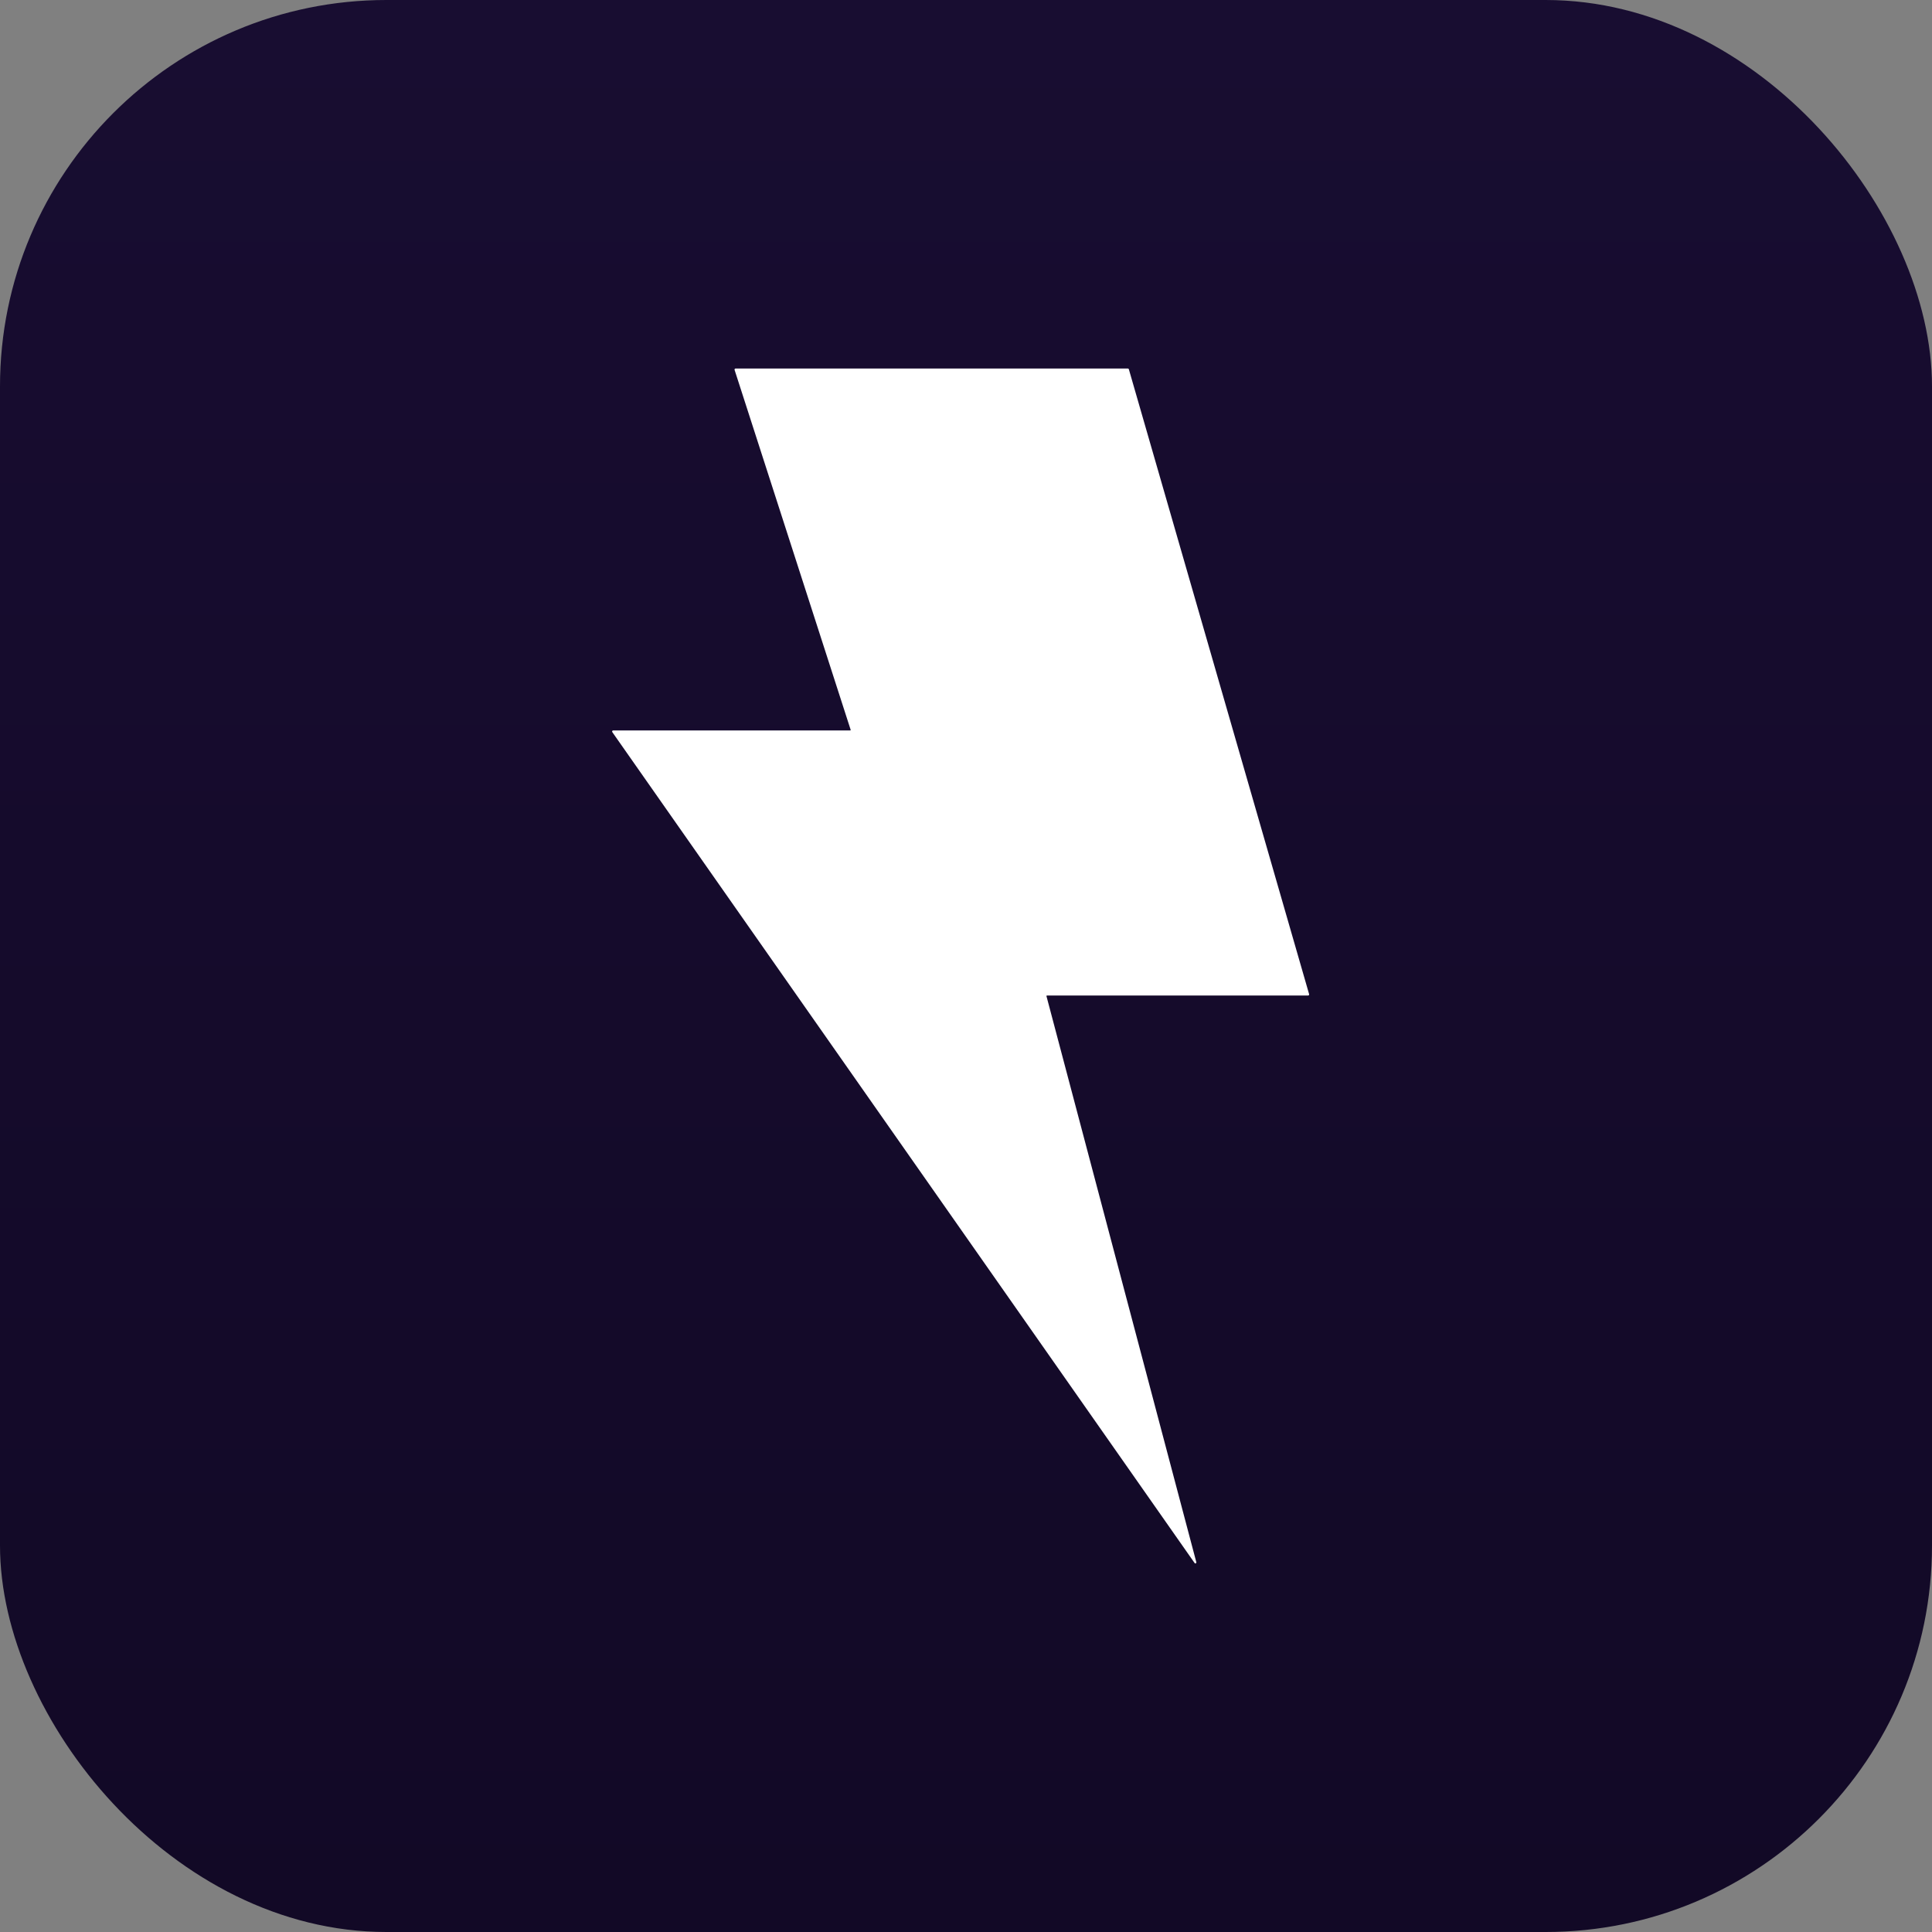 <svg width="180" height="180" viewBox="0 0 180 180" fill="none" xmlns="http://www.w3.org/2000/svg">
<rect x="0" y="0" width="180" height="180" fill="#808080" stroke="none"/>
<rect width="180" height="180" rx="36" fill="url(#paint0_linear_7_21)"/>
<path fill-rule="evenodd" clip-rule="evenodd" d="M68.44 34.464C68.419 34.401 68.463 34.336 68.524 34.336H105.087C105.126 34.336 105.161 34.364 105.173 34.404L121.967 92.624C121.984 92.686 121.941 92.748 121.881 92.748H97.54C97.51 92.748 97.489 92.778 97.497 92.809L111.457 145.541C111.484 145.643 111.359 145.71 111.3 145.625L57.047 68.21C57.003 68.147 57.045 68.056 57.119 68.056H79.211C79.241 68.056 79.263 68.024 79.253 67.993L68.44 34.464Z" fill="white"/>
<defs>
<linearGradient id="paint0_linear_7_21" x1="90" y1="0" x2="90" y2="180" gradientUnits="userSpaceOnUse">
<stop stop-color="#180D31"/>
<stop offset="1" stop-color="#120926"/>
</linearGradient>
</defs>
</svg>
